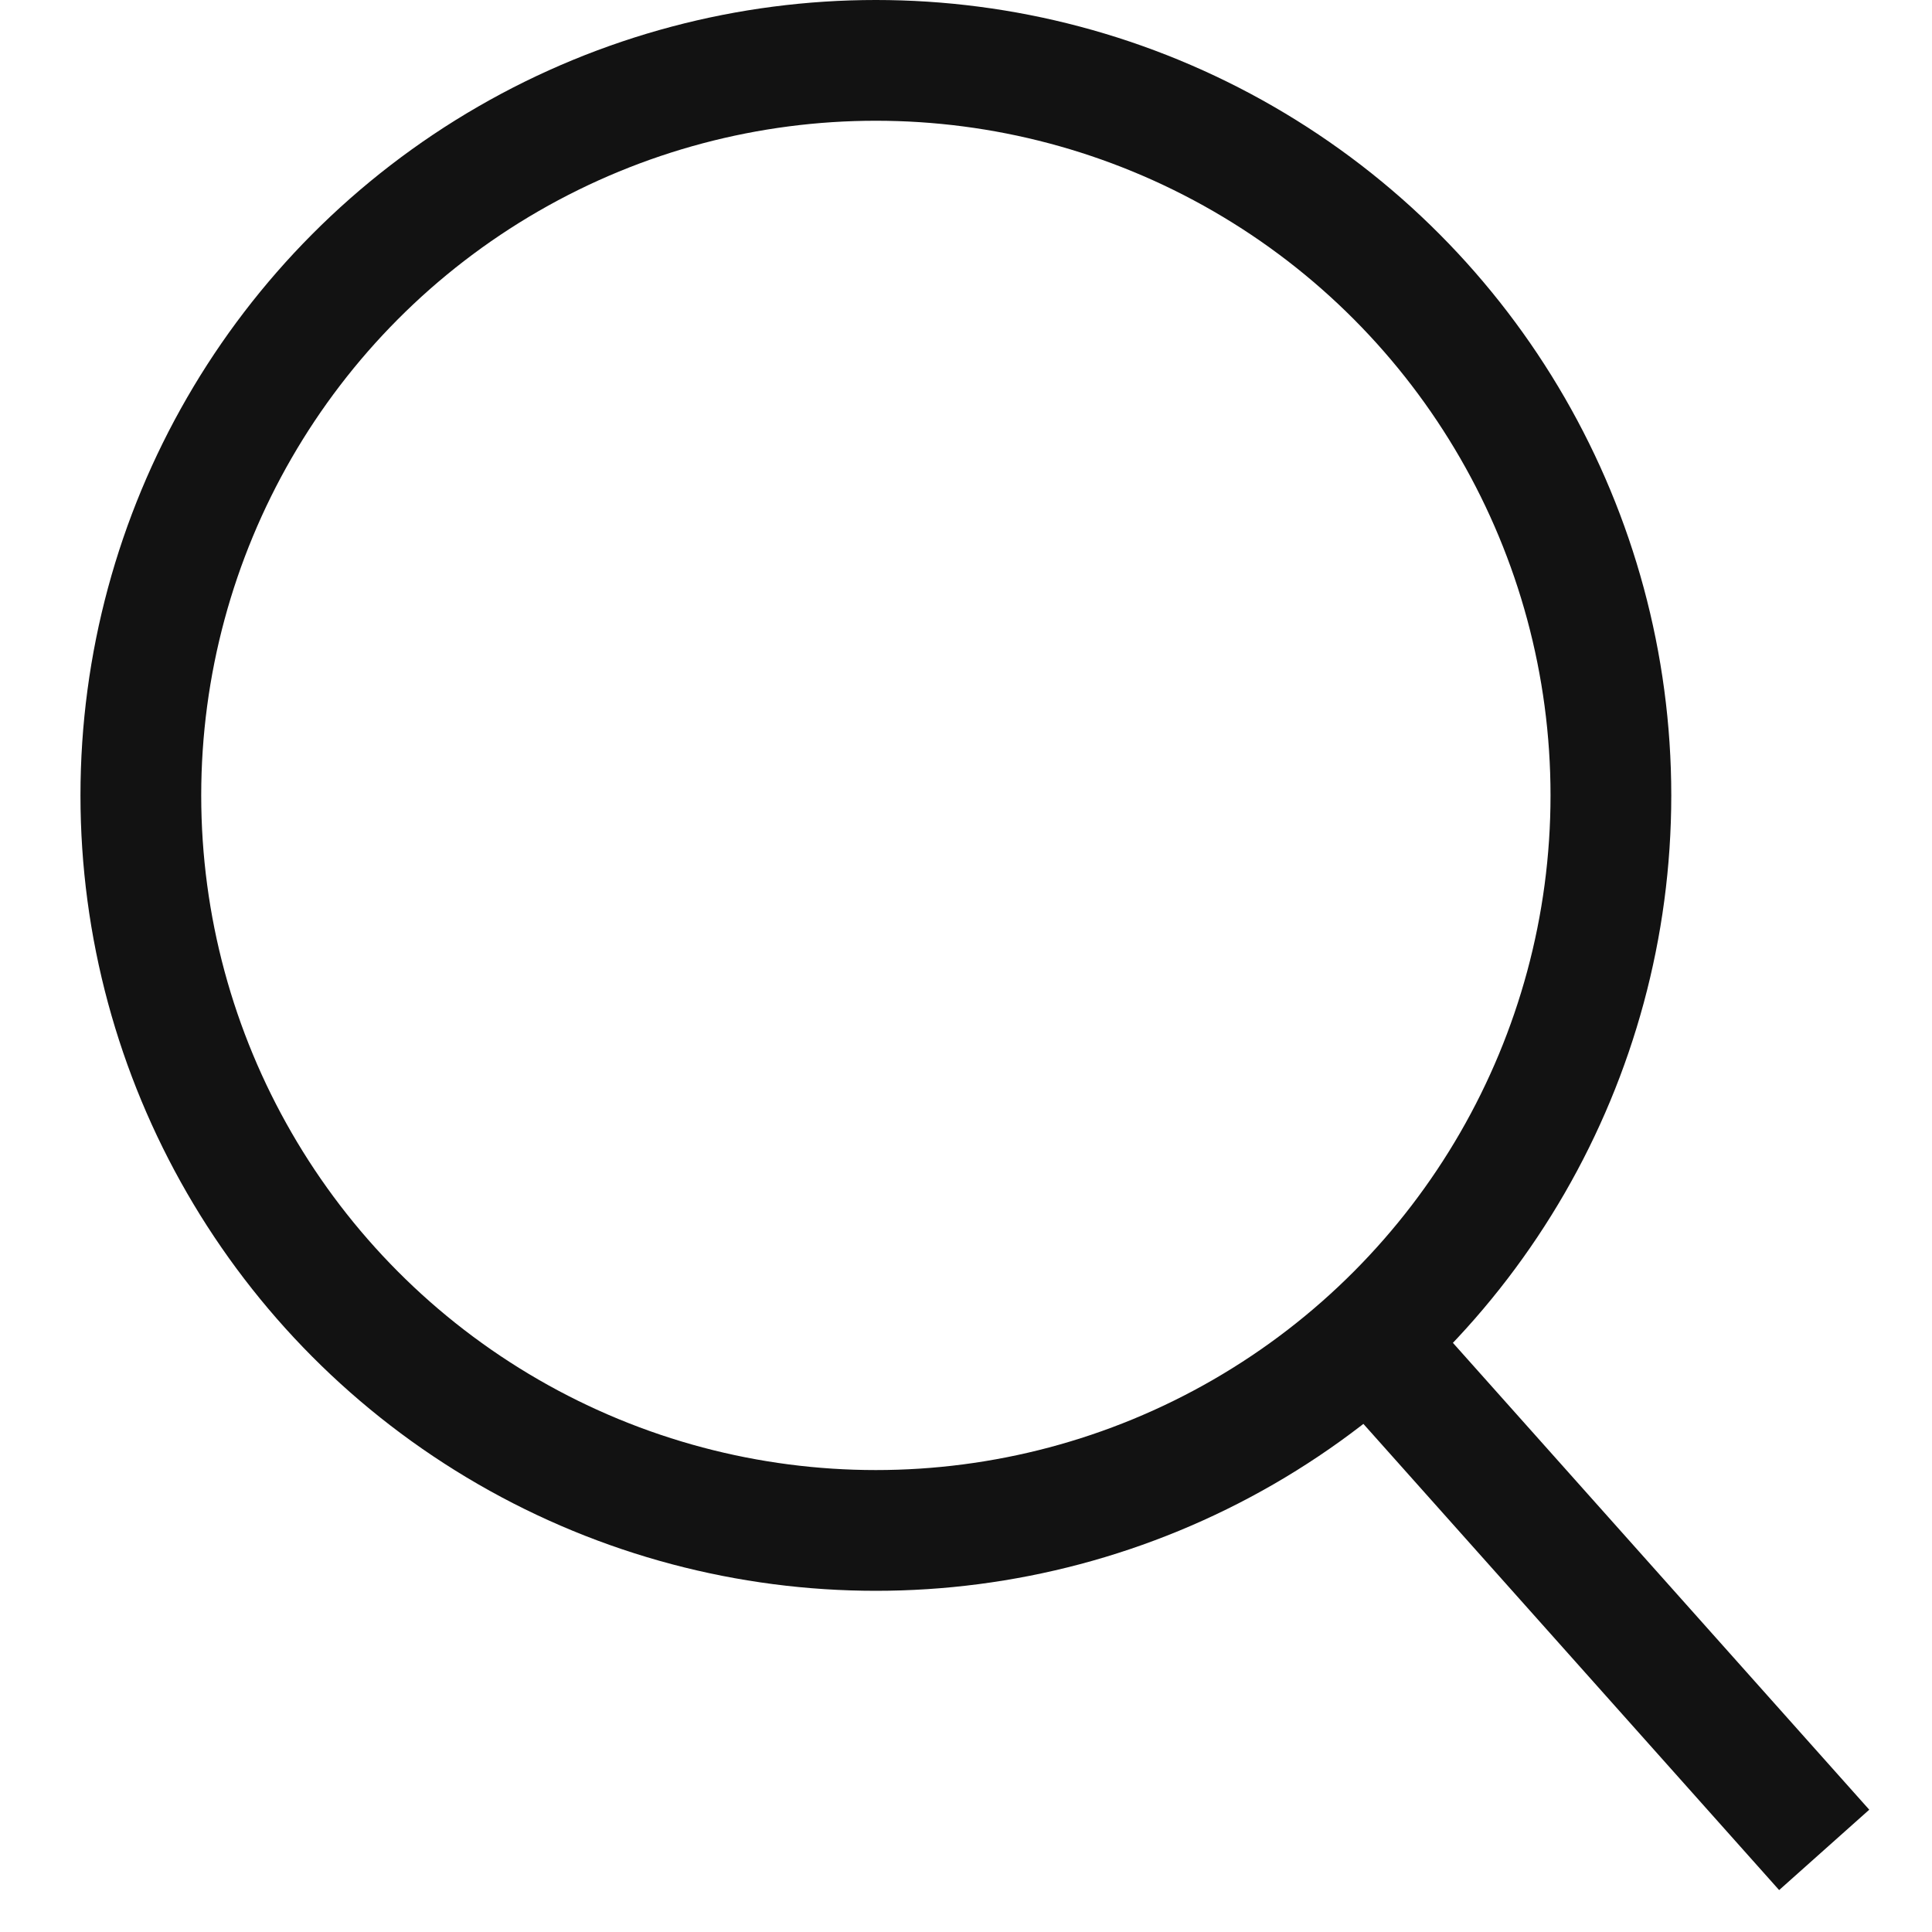 <svg width="20" height="20" viewBox="0 0 20 20" fill="none" xmlns="http://www.w3.org/2000/svg">
<circle cx="9.067" cy="8.234" r="7.609" stroke="#121212" stroke-width="1.25"/>
<path d="M14.227 13.928L18.884 19.15" stroke="#121212" stroke-width="1.25"/>
</svg>

